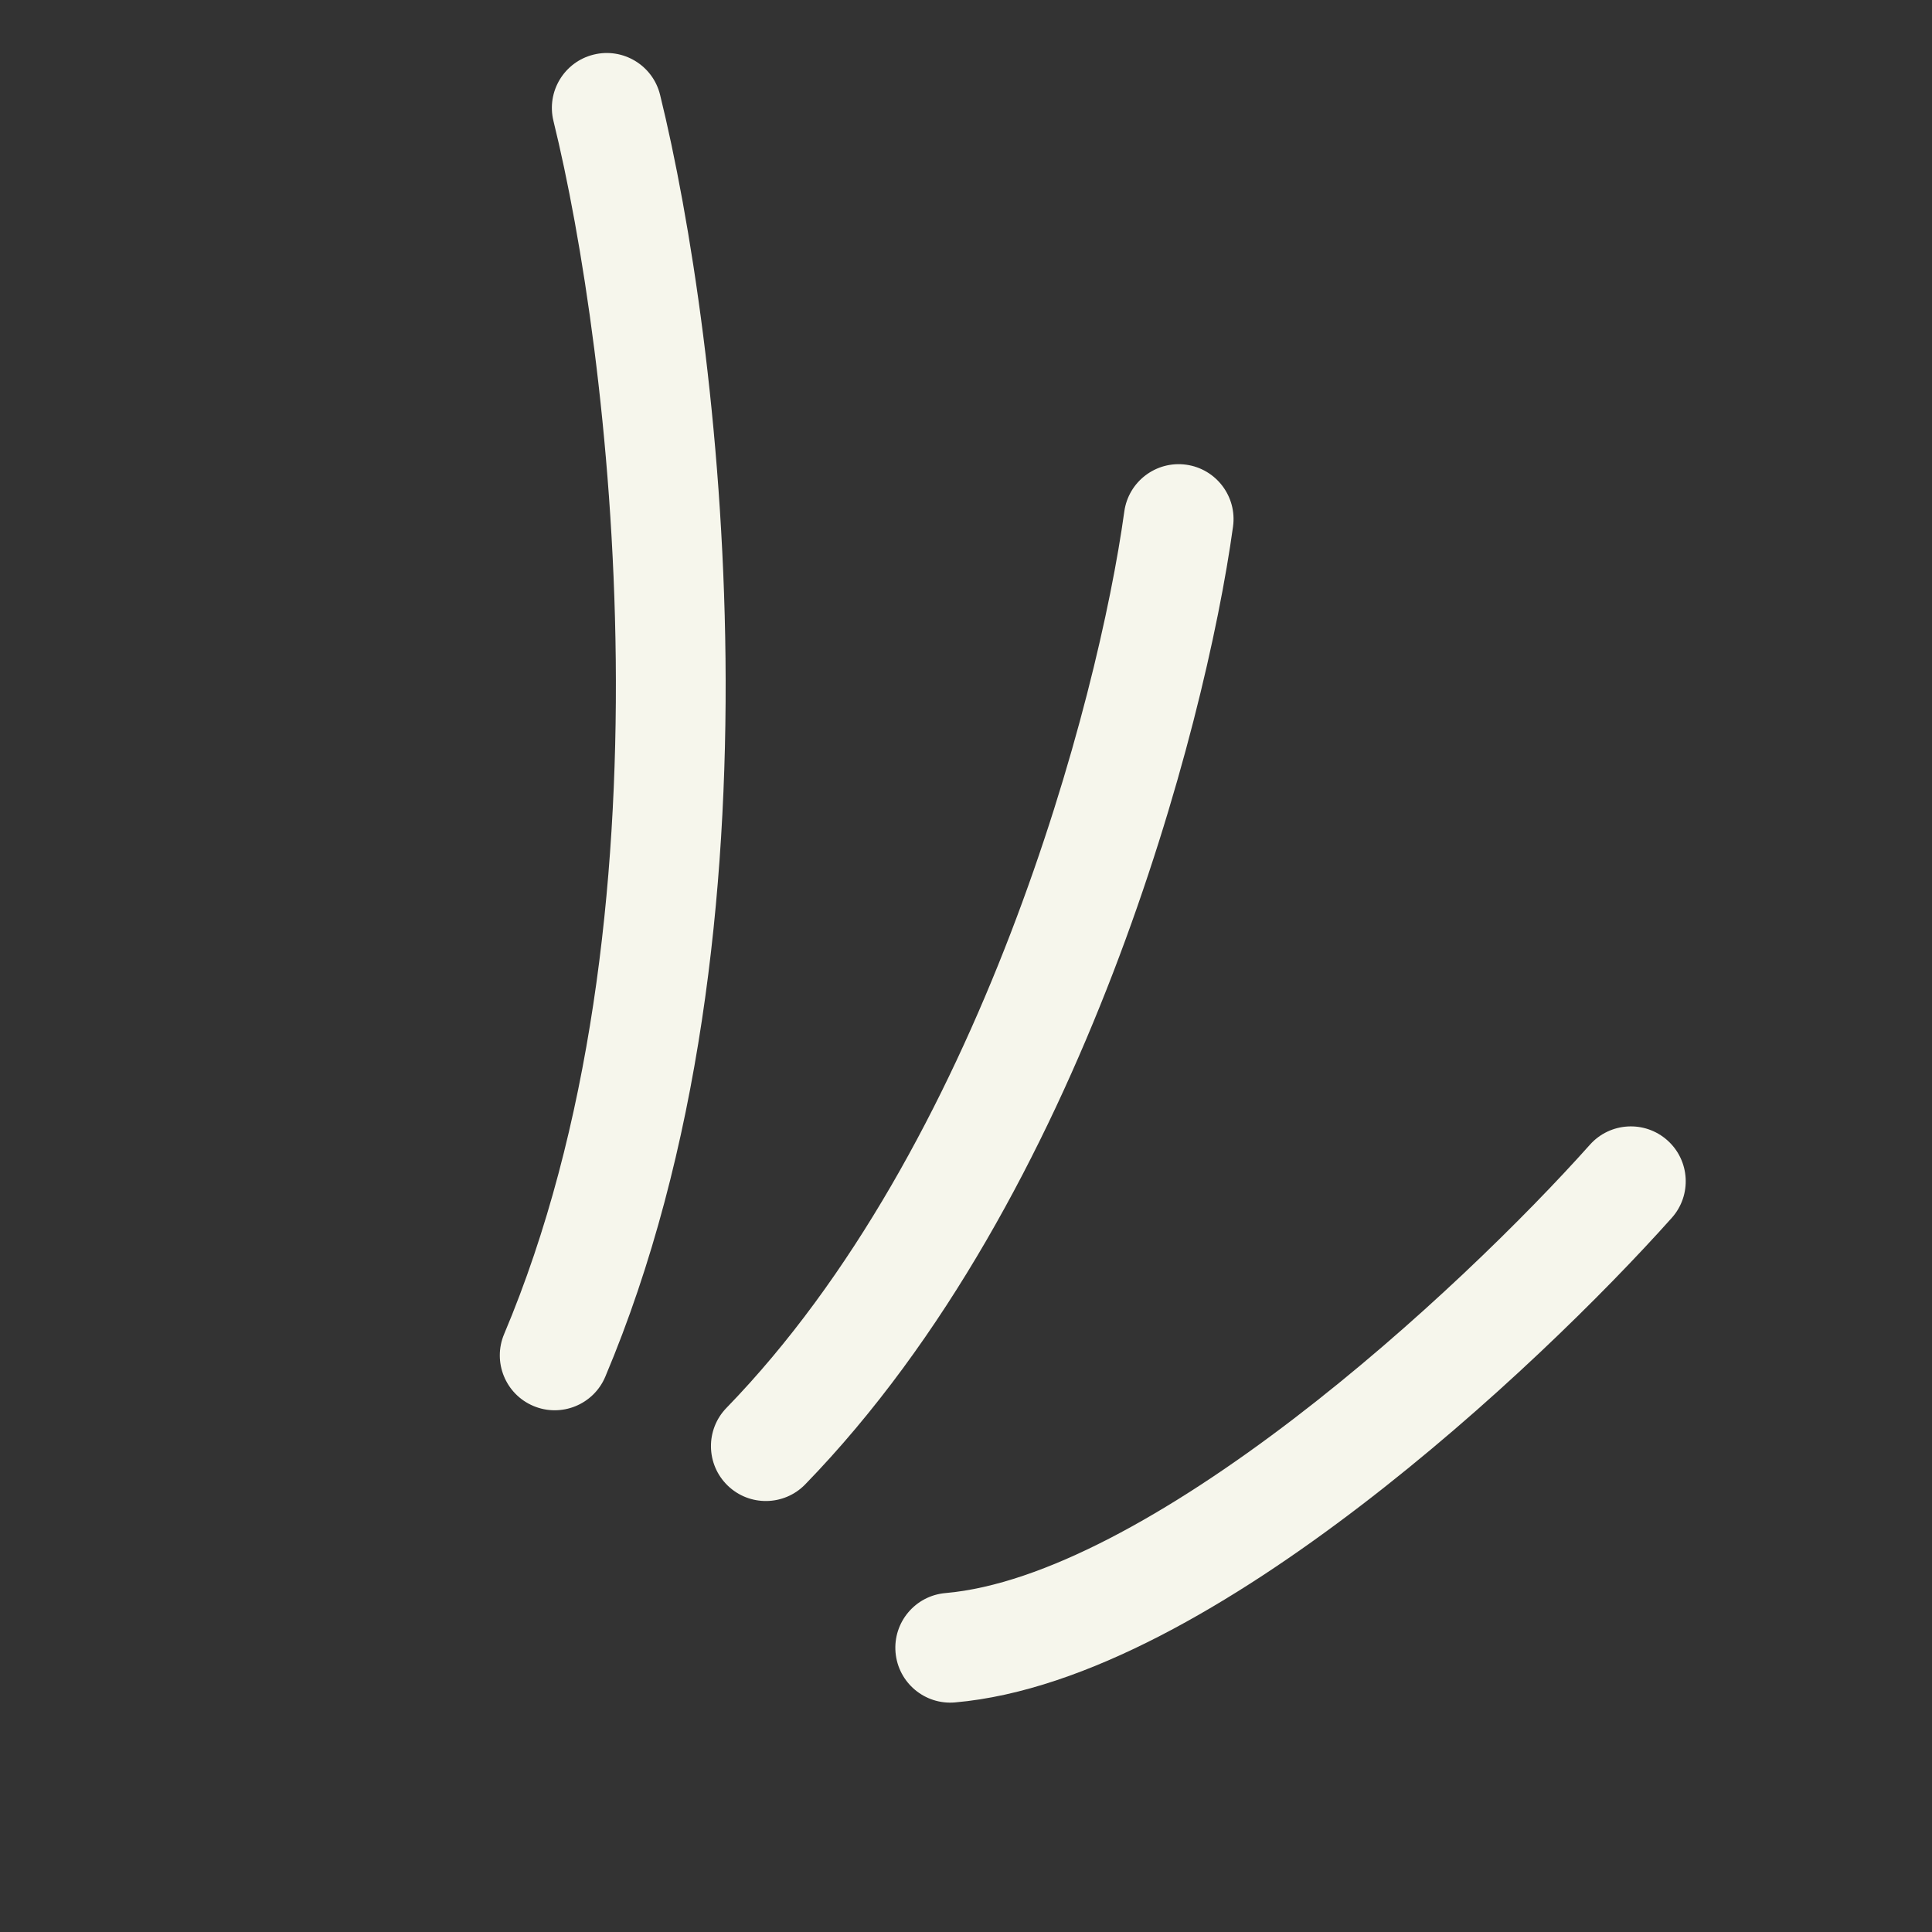 <svg width="88" height="88" viewBox="0 0 88 88" fill="none" xmlns="http://www.w3.org/2000/svg">
<rect x="0" y="0" width="88" height="88" fill="#333333" stroke="none"/>
<path fill-rule="evenodd" clip-rule="evenodd" d="M27.04 2.487C28.38 2.157 29.735 2.977 30.065 4.317C31.437 9.891 32.935 19.391 33.046 29.996C33.157 40.581 31.888 52.474 27.57 62.708C27.033 63.98 25.566 64.576 24.294 64.039C23.022 63.502 22.426 62.036 22.963 60.764C26.91 51.41 28.153 40.282 28.047 30.048C27.94 19.834 26.491 10.717 25.21 5.513C24.88 4.172 25.699 2.817 27.04 2.487Z" fill="#F6F6EC"/>
<path fill-rule="evenodd" clip-rule="evenodd" d="M54.027 21.166C55.395 21.355 56.351 22.616 56.163 23.984C55.525 28.613 53.803 36.239 50.699 44.308C47.601 52.36 43.056 61.04 36.677 67.611C35.715 68.601 34.132 68.625 33.142 67.663C32.151 66.701 32.128 65.118 33.089 64.128C38.816 58.229 43.061 50.236 46.032 42.512C48.997 34.805 50.624 27.553 51.21 23.302C51.398 21.934 52.66 20.978 54.027 21.166Z" fill="#F6F6EC"/>
<path fill-rule="evenodd" clip-rule="evenodd" d="M75.948 51.941C76.978 52.86 77.067 54.441 76.148 55.471C73.071 58.918 67.818 64.114 61.975 68.585C56.246 72.969 49.494 77.019 43.499 77.543C42.124 77.663 40.911 76.645 40.791 75.27C40.671 73.894 41.688 72.682 43.064 72.562C47.514 72.173 53.271 68.95 58.936 64.615C64.487 60.367 69.513 55.396 72.418 52.141C73.337 51.111 74.918 51.021 75.948 51.941Z" fill="#F6F6EC"/>
</svg>
